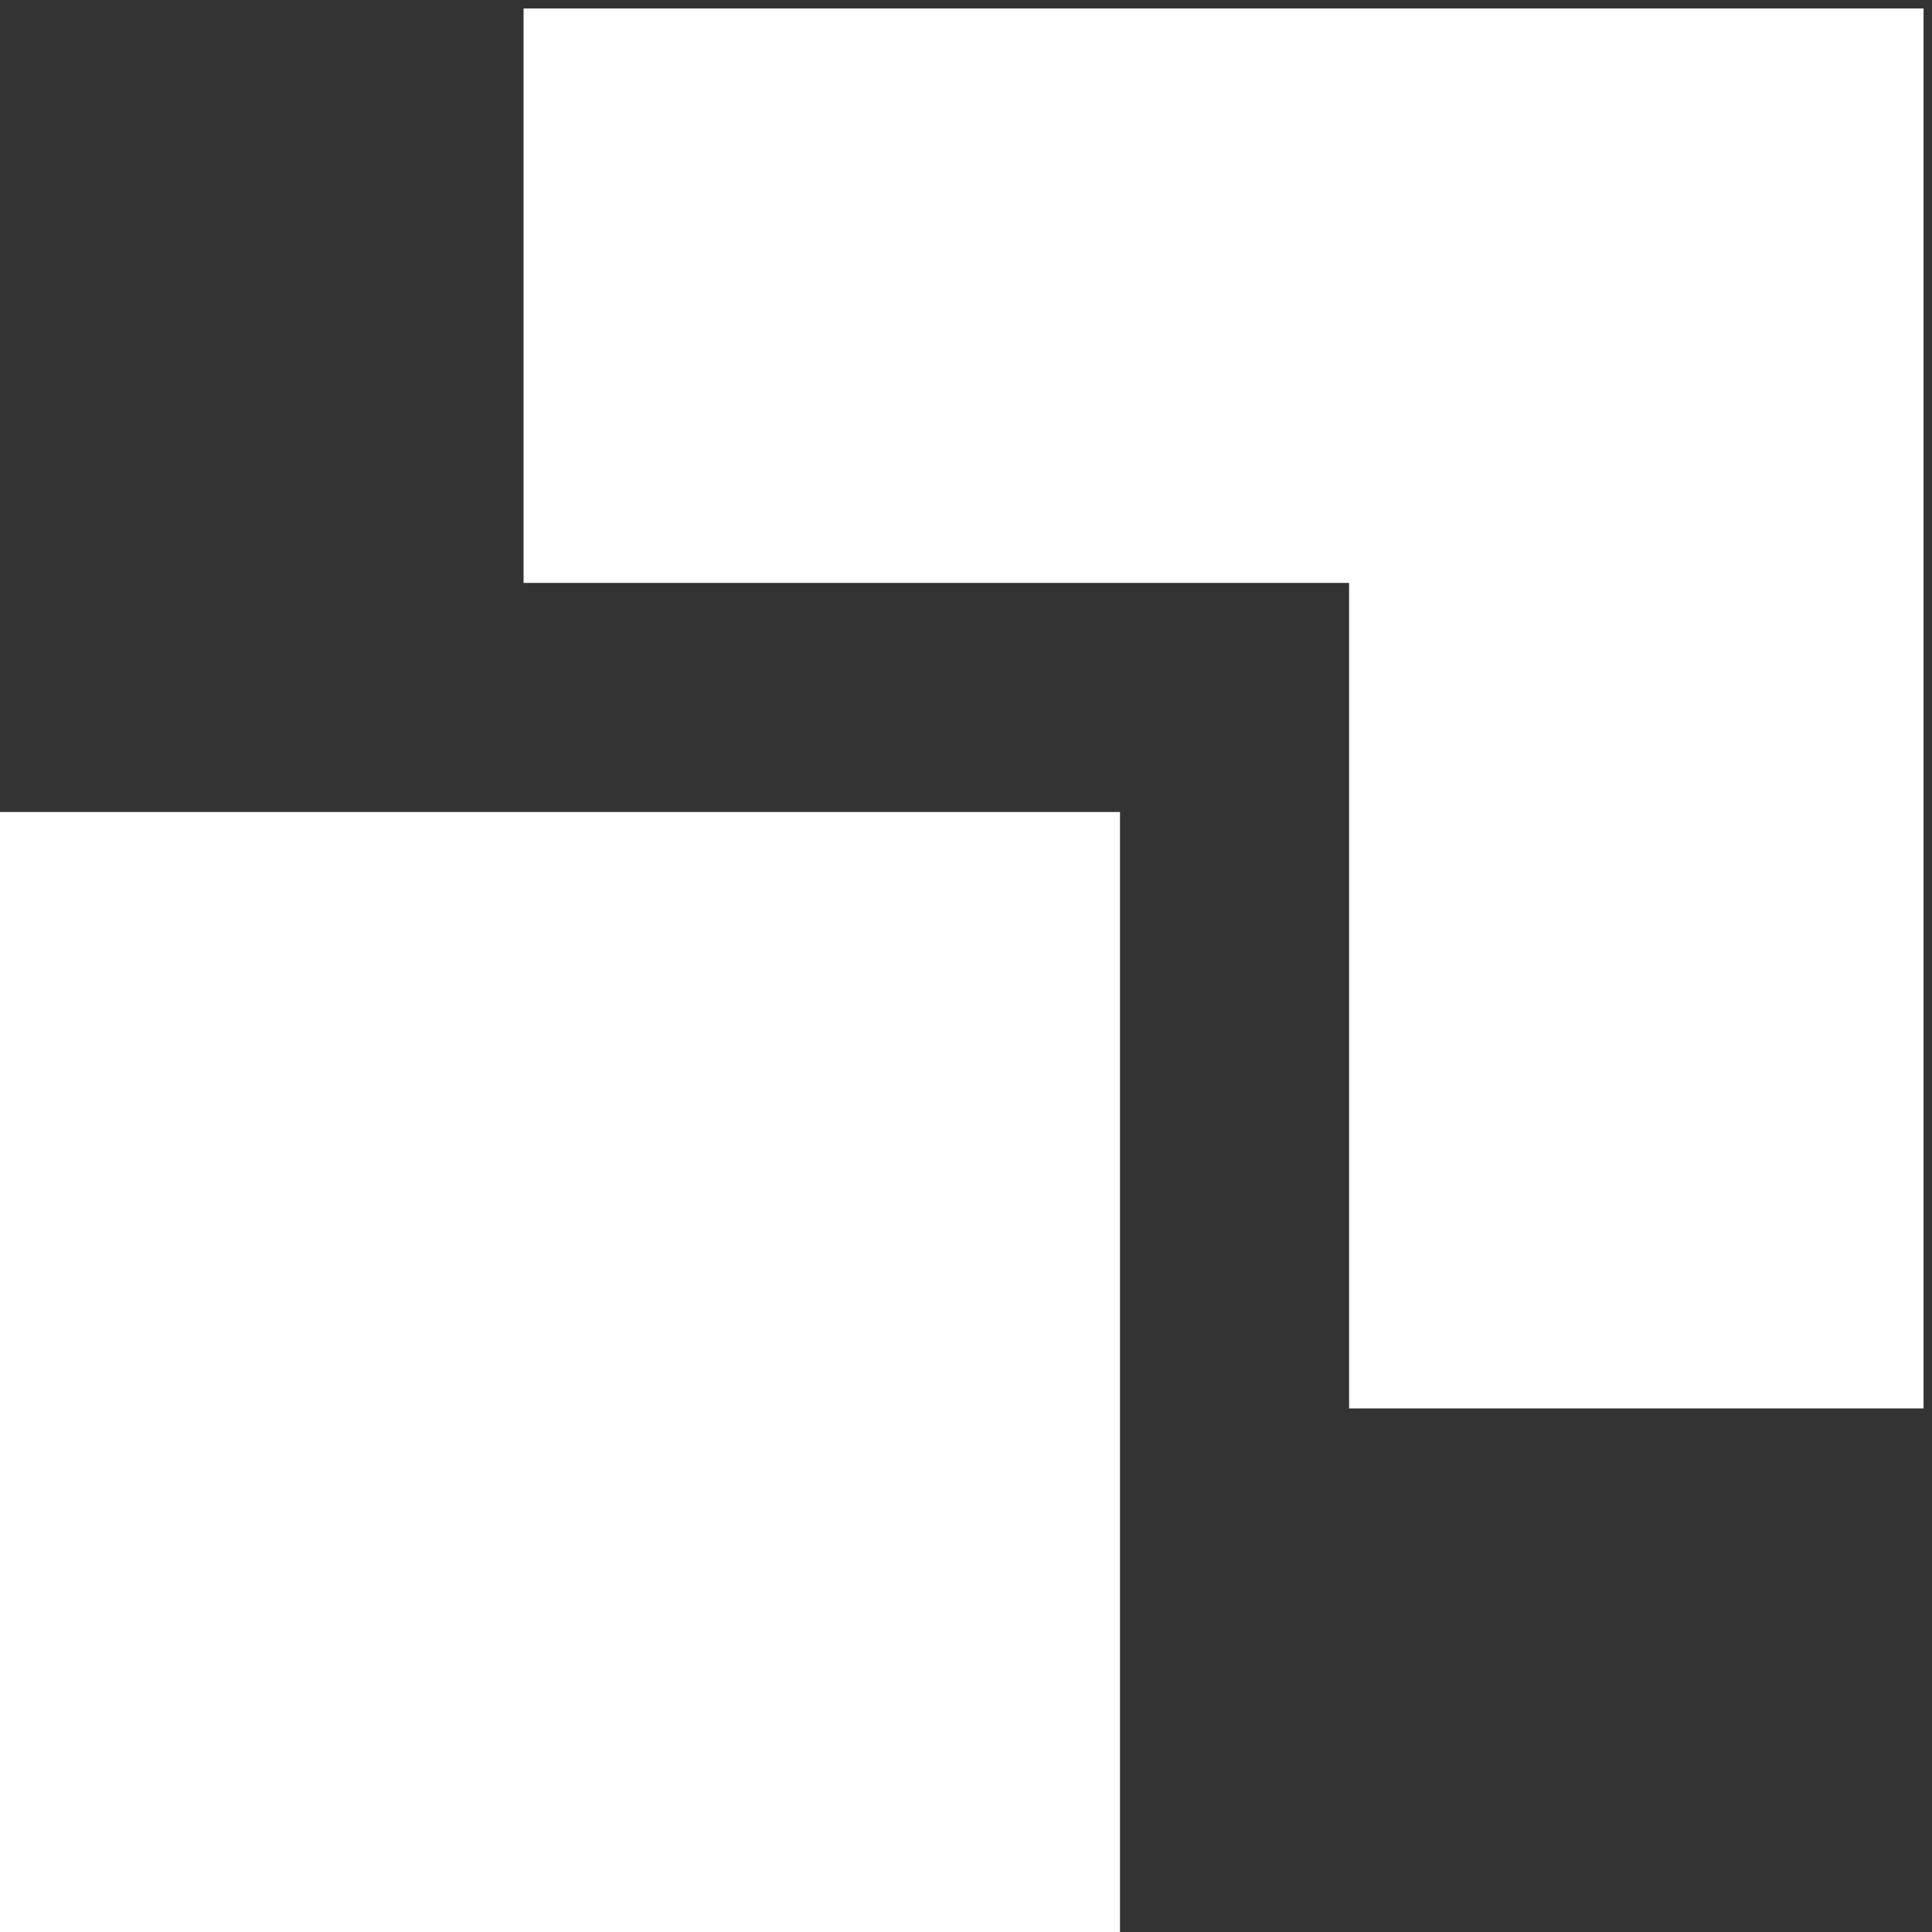 <svg width="48" height="48" viewBox="0 0 48 48" fill="none" xmlns="http://www.w3.org/2000/svg">
<rect x="0" y="0" width="48" height="48" fill="#333333" stroke="none"/>
<g clip-path="url(#clip0_1760_20)">
<path fill-rule="evenodd" clip-rule="evenodd" d="M13.008 0.21H47.79V34.992H13.008L13.008 14.482L13.008 0.21ZM13.008 14.482H33.518V34.992H13.008L13.008 14.482Z" fill="white"/>
<path d="M8.7738e-05 20.174H27.826V48H8.7738e-05V20.174Z" fill="white"/>
</g>
<defs>
<clipPath id="clip0_1760_20">
<rect width="48" height="48" fill="white"/>
</clipPath>
</defs>
</svg>
